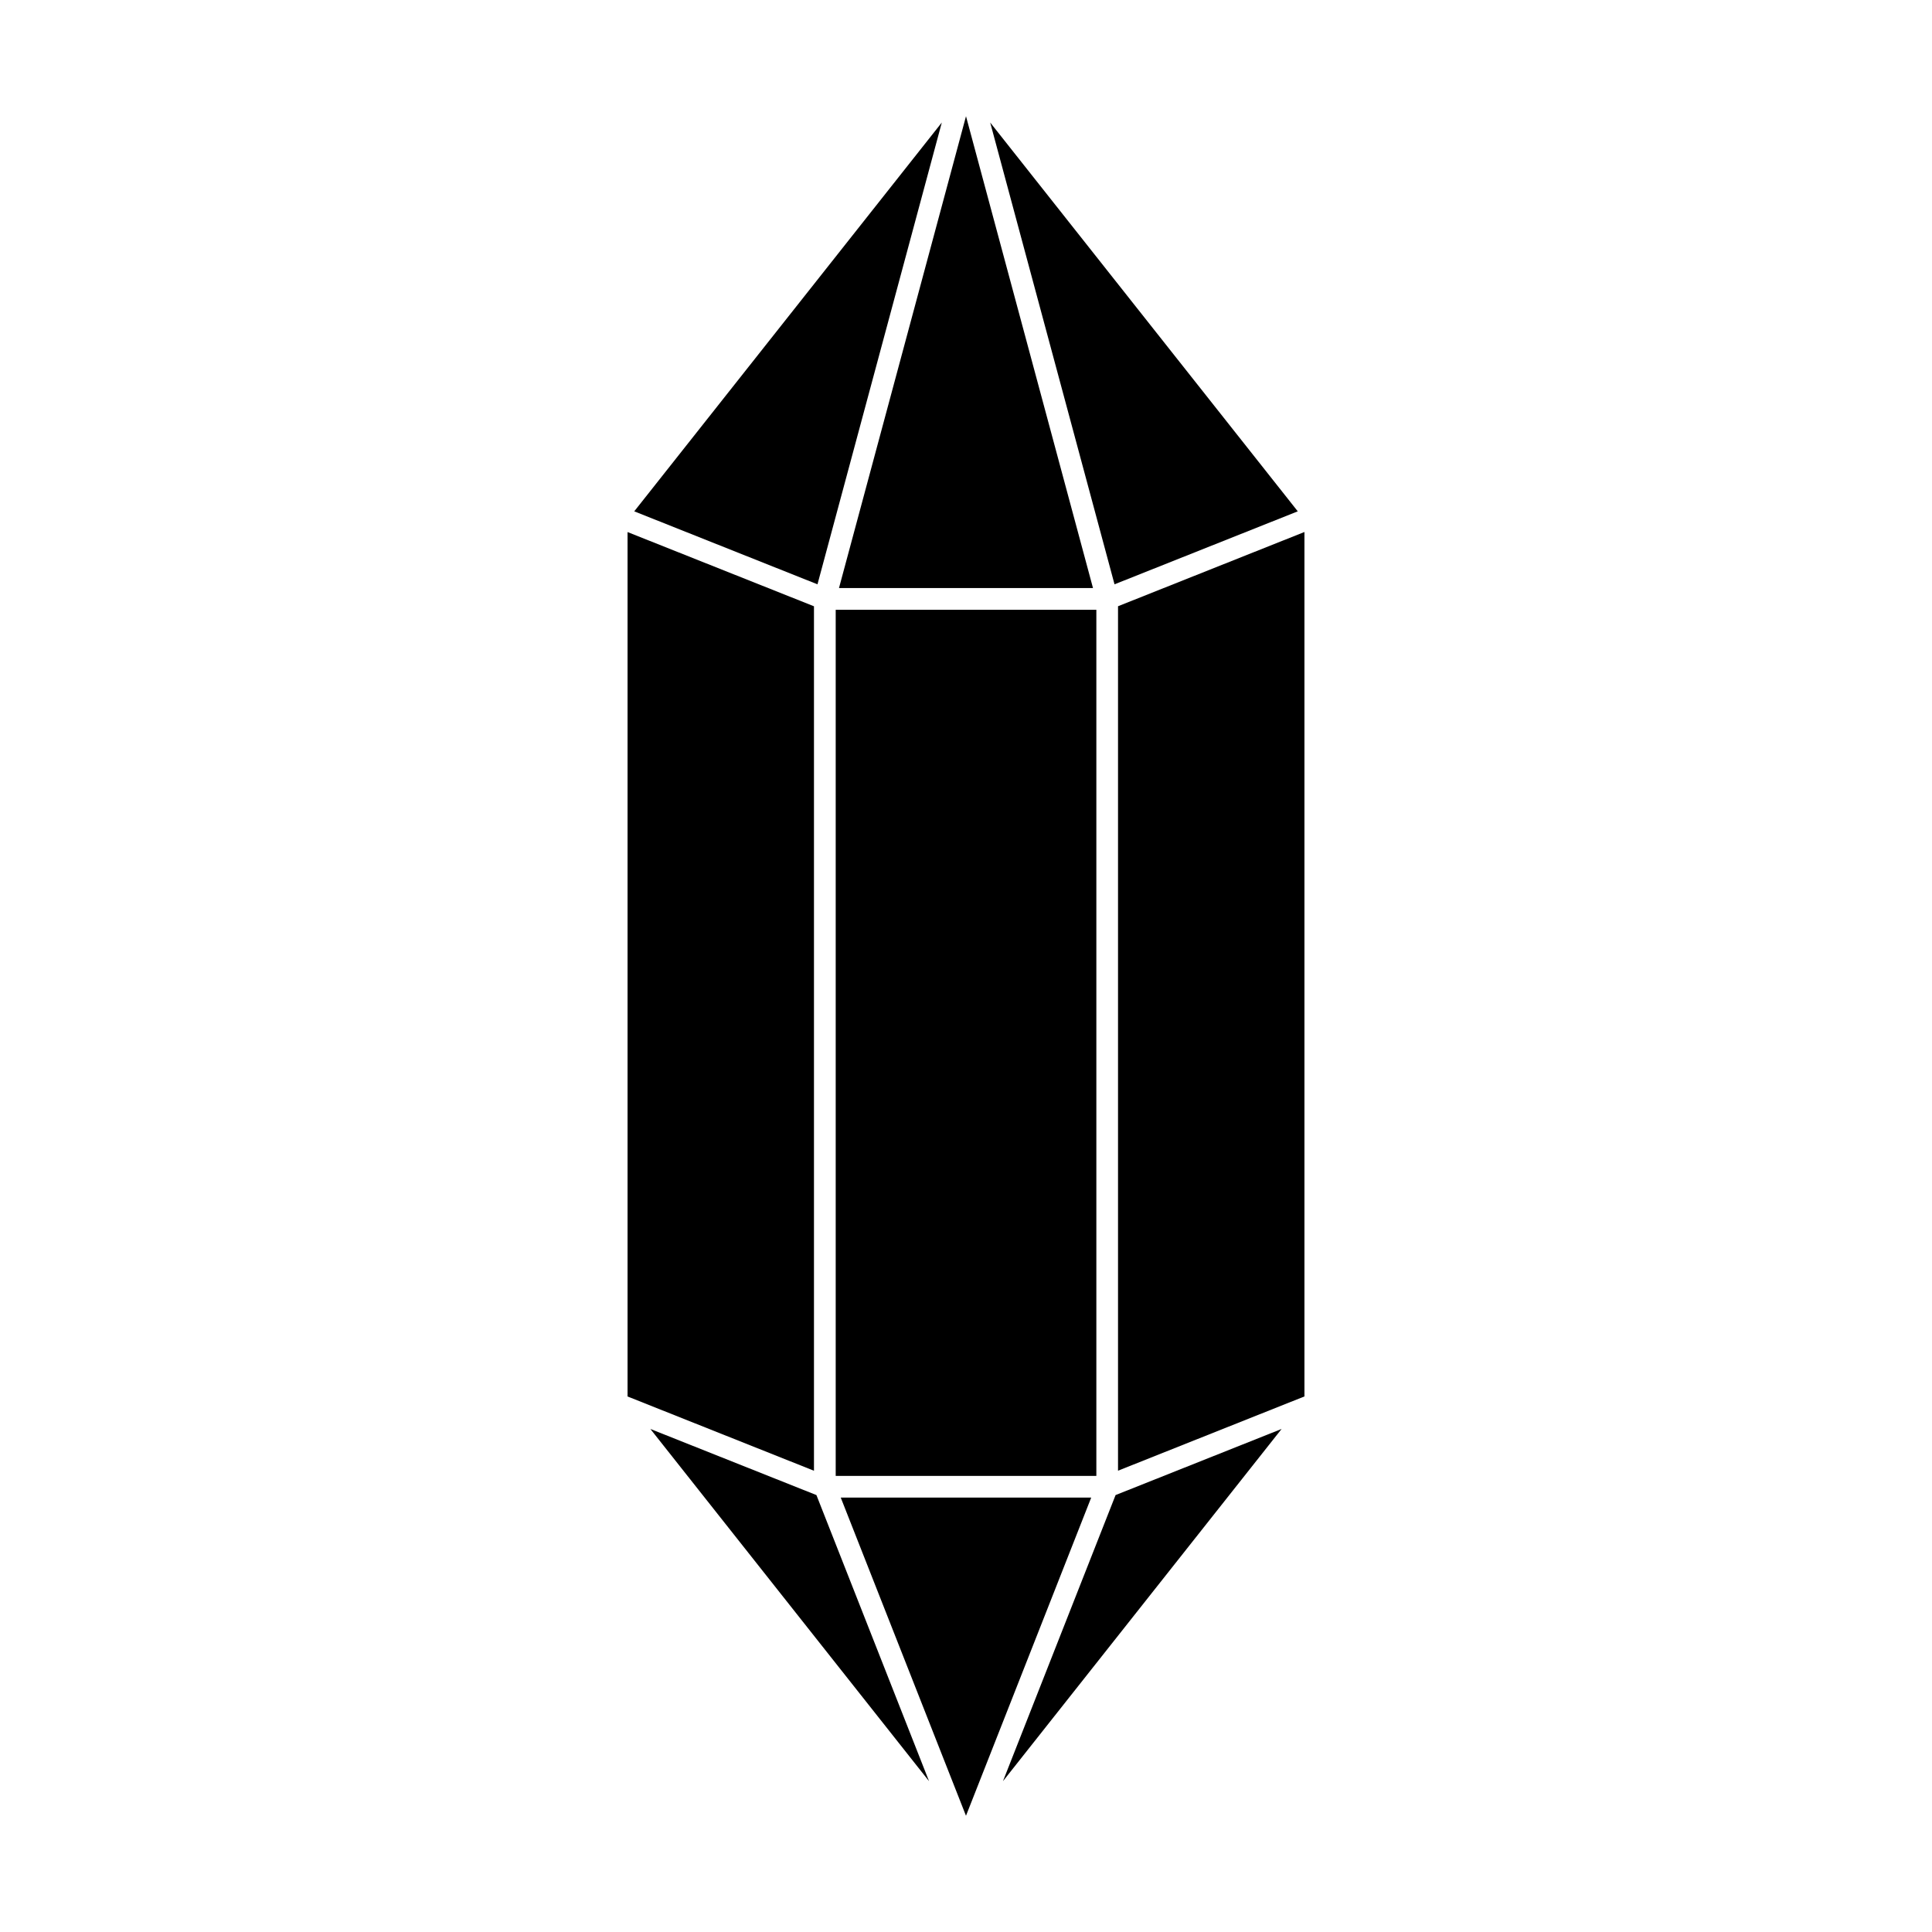 <?xml version="1.0" encoding="UTF-8"?>
<!-- Uploaded to: ICON Repo, www.iconrepo.com, Generator: ICON Repo Mixer Tools -->
<svg fill="#000000" width="800px" height="800px" version="1.1" viewBox="144 144 512 512" xmlns="http://www.w3.org/2000/svg">
 <g>
  <path d="m365.47 305.6h69.074v229.53h-69.074z"/>
  <path d="m366.34 299.84 33.66-125.04 33.656 125.04z"/>
  <path d="m433.18 540.88-33.184 84.316-33.188-84.316z"/>
  <path d="m439.36 298.85-32.949-122.38 81.512 103.04z"/>
  <path d="m360.64 298.85-48.559-19.34 81.508-103.04z"/>
  <path d="m359.71 304.67v229.09l-49.402-19.68v-229.08z"/>
  <path d="m360.36 540.21 29.848 75.828-73.852-93.348z"/>
  <path d="m439.64 540.21 43.996-17.52-73.844 93.348z"/>
  <path d="m489.69 514.07-49.402 19.68v-229.09l49.402-19.676z"/>
 </g>
</svg>